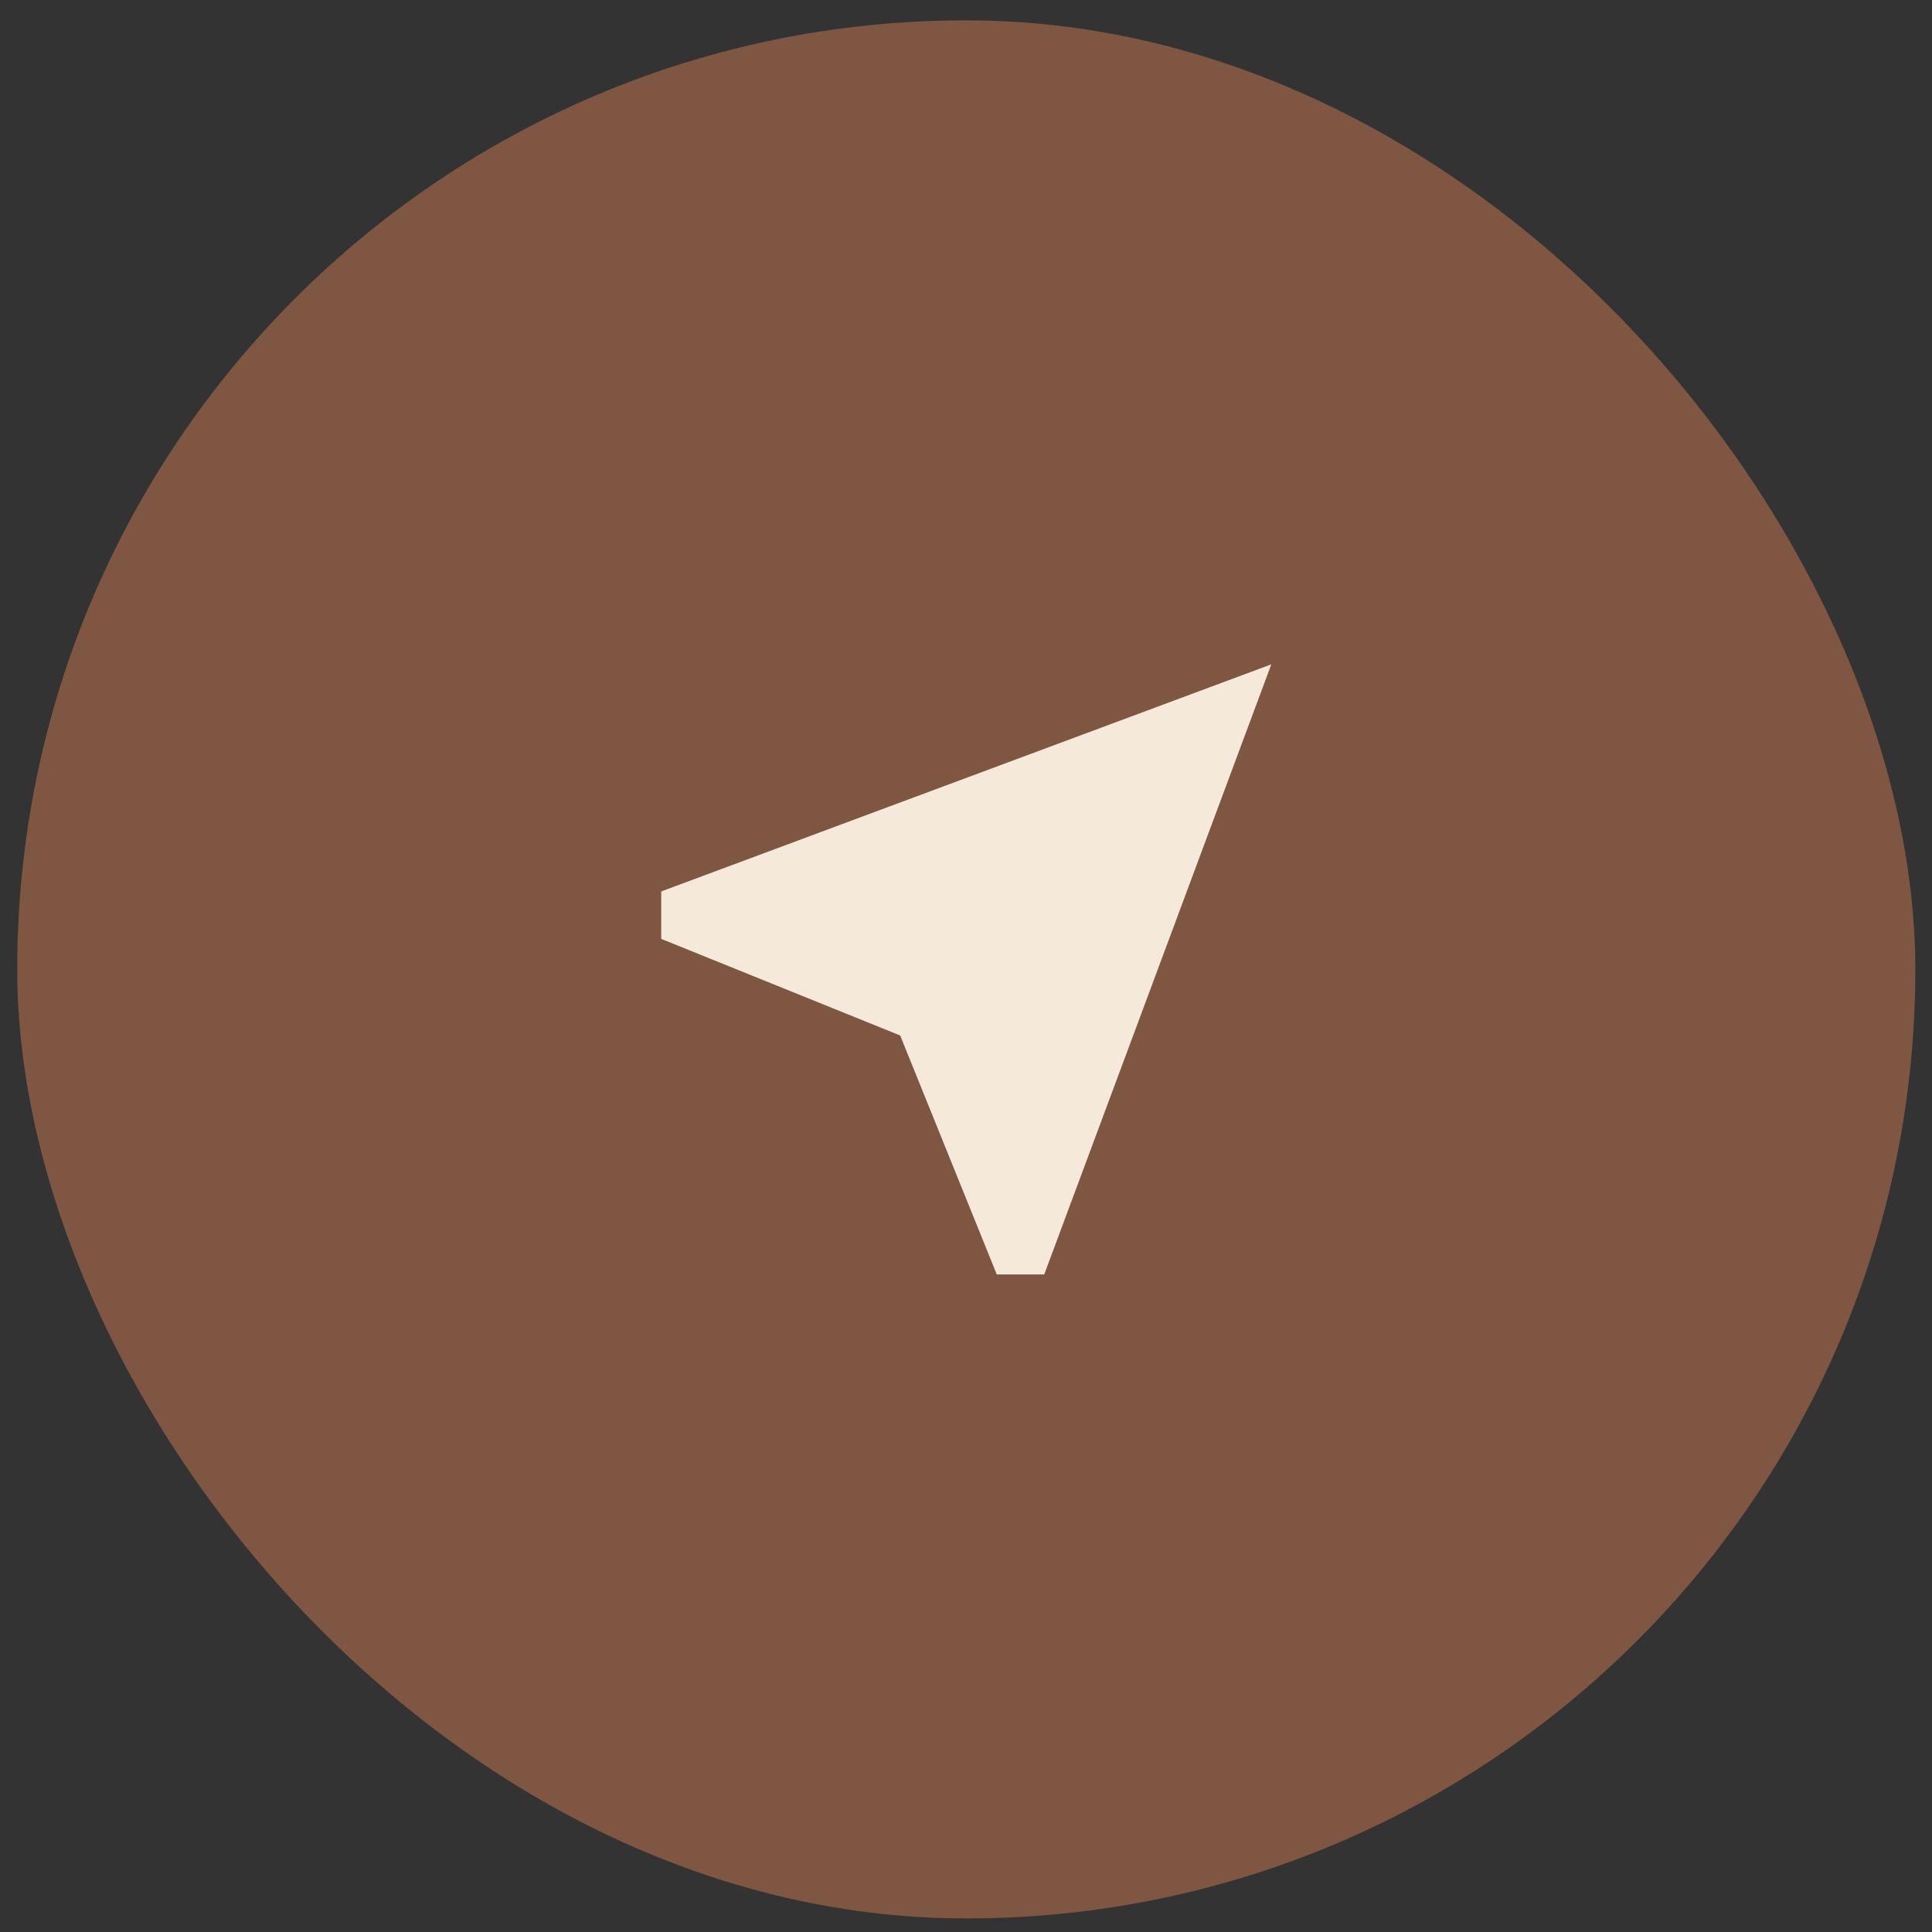 <?xml version="1.0" encoding="UTF-8"?> <svg xmlns="http://www.w3.org/2000/svg" width="57" height="57" viewBox="0 0 57 57" fill="none"><rect x="0" y="0" width="57" height="57" fill="#333333" stroke="none"/><rect x="0.508" y="0.6" width="56" height="56" rx="28" fill="#7E5641"></rect><path d="M29.408 37.6L26.558 30.55L19.508 27.7V26.3L37.508 19.6L30.808 37.6H29.408Z" fill="#F5EADA"></path></svg> 